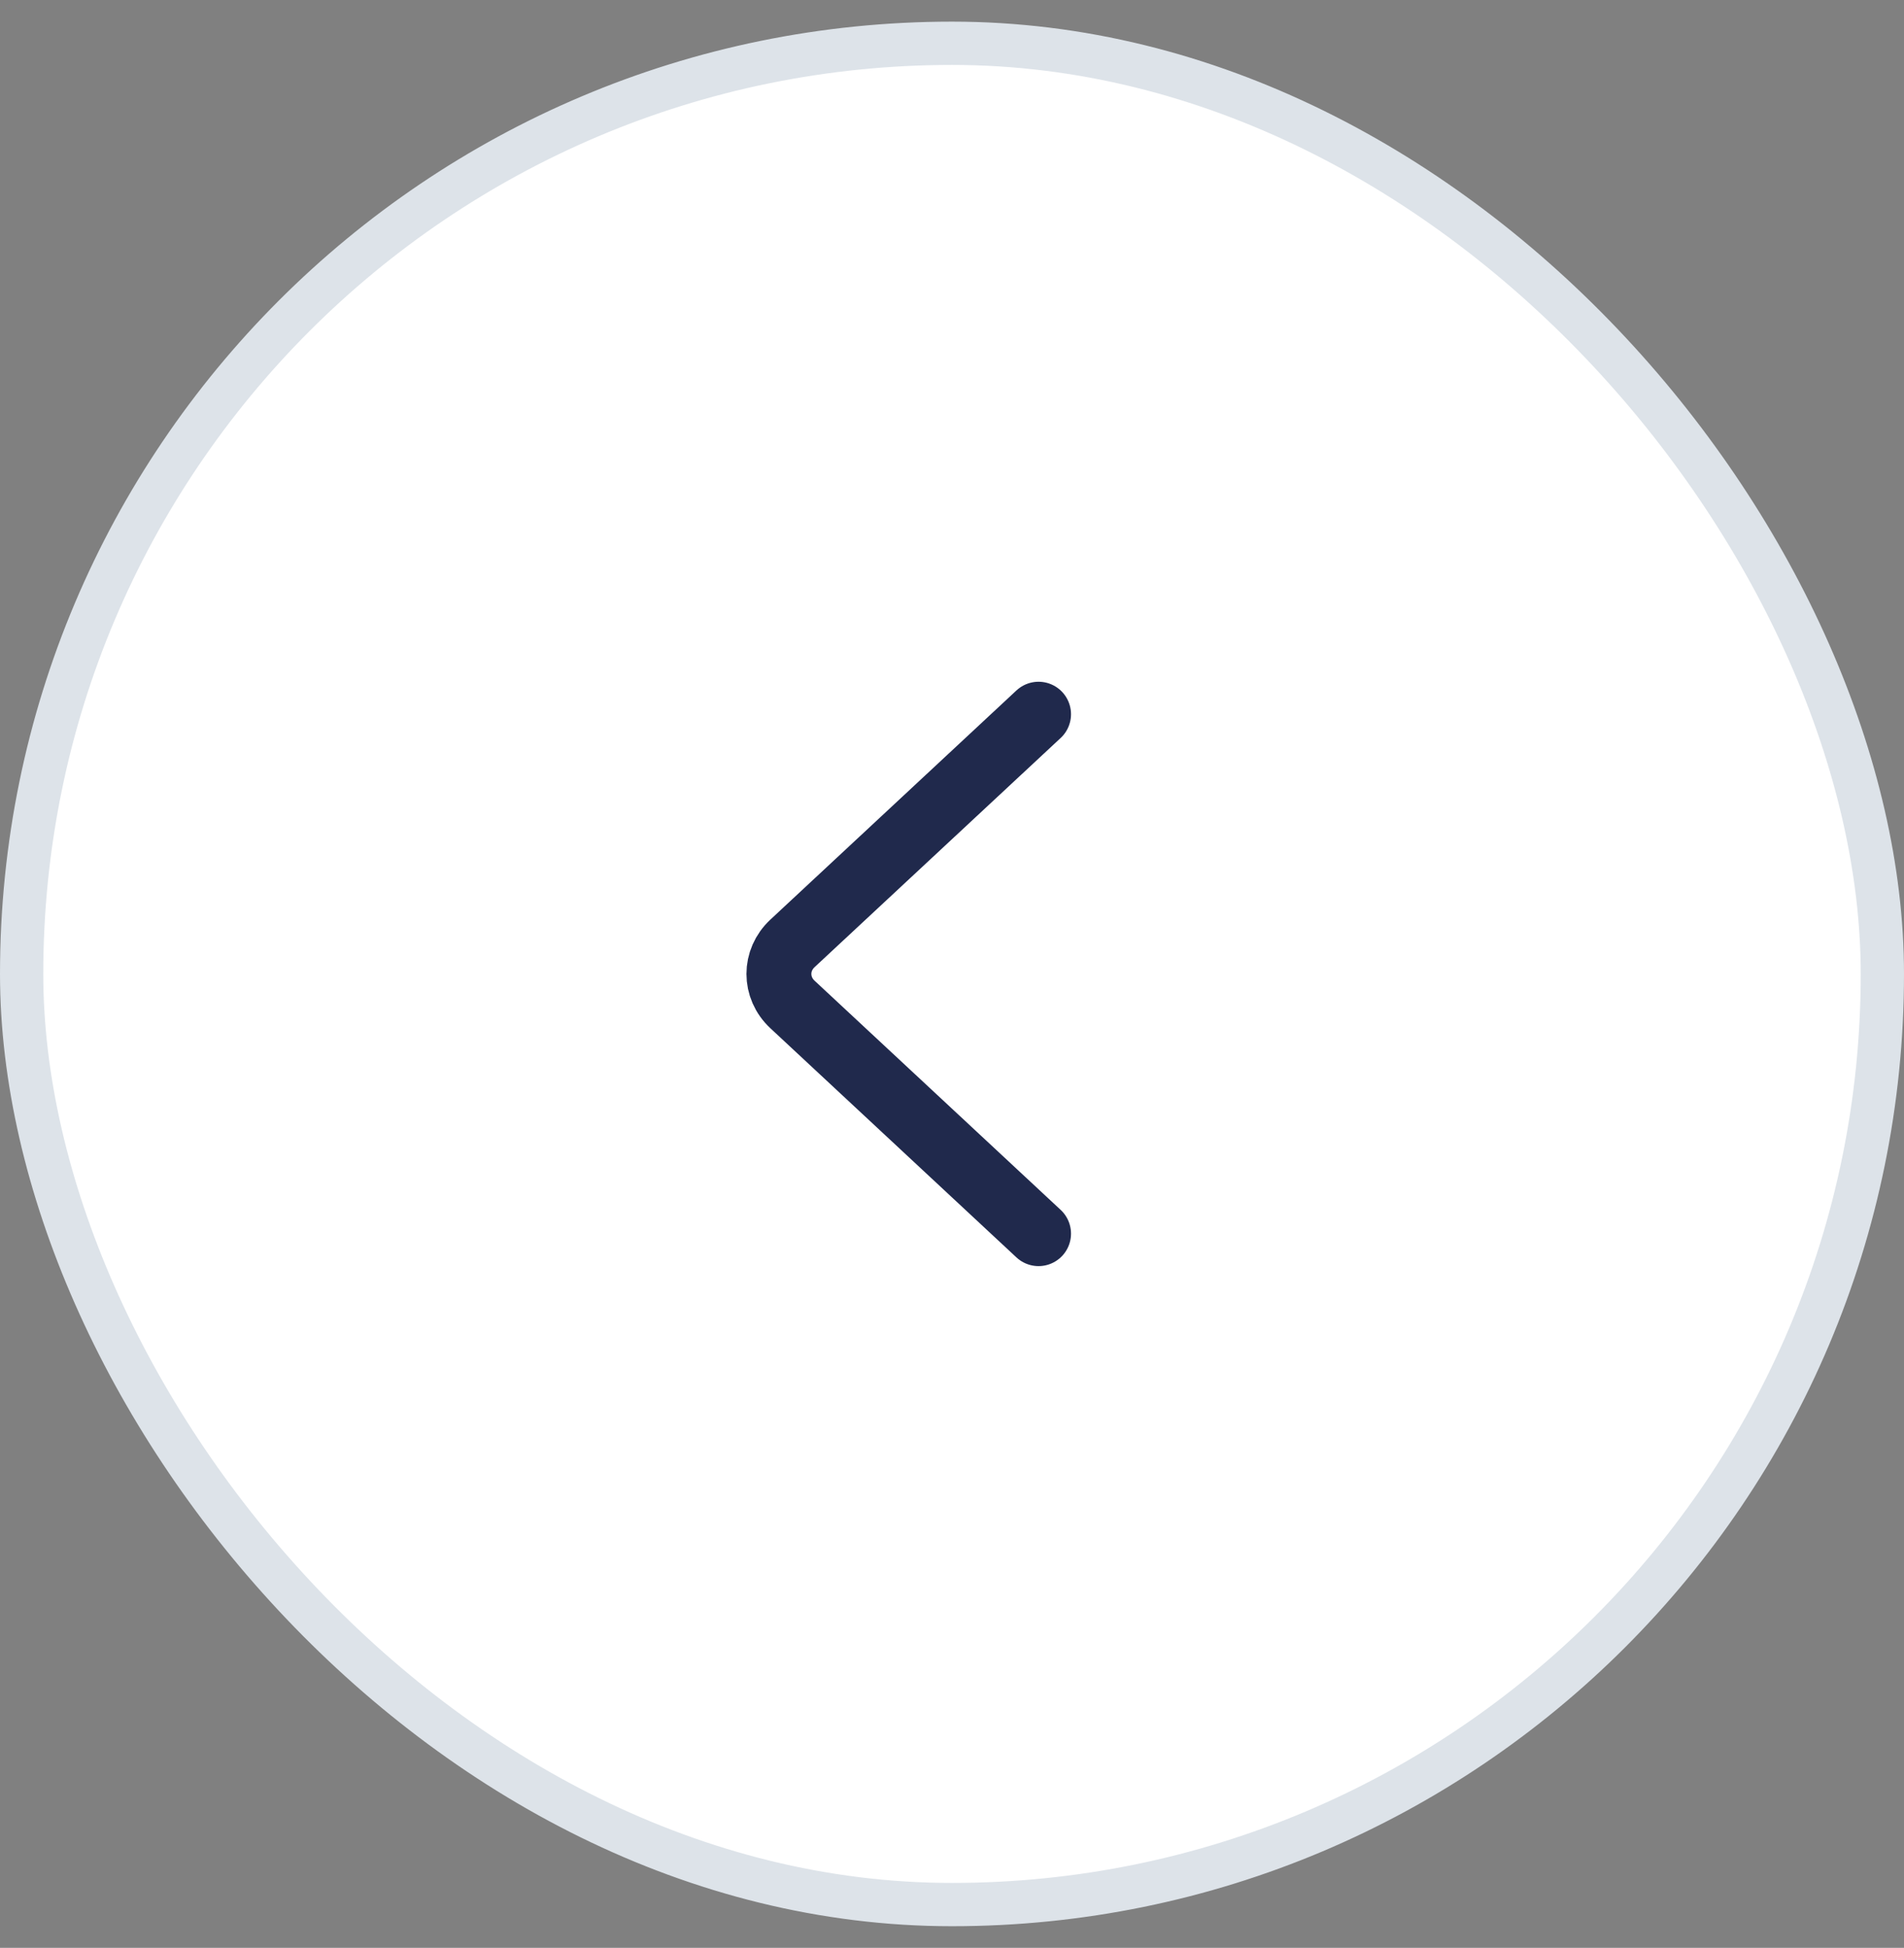 <svg width="44" height="45" viewBox="0 0 44 45" fill="none" xmlns="http://www.w3.org/2000/svg">
<rect x="0" y="0" width="44" height="45" fill="#808080" stroke="none"/>
<rect x="0.5" y="1" width="43" height="43" rx="21.5" fill="white"/>
<rect x="0.5" y="1" width="43" height="43" rx="21.5" stroke="#DDE3E9"/>
<path d="M24 28.5L18.315 23.207C17.895 22.817 17.895 22.183 18.315 21.793L24 16.5" stroke="#20294C" stroke-width="1.5" stroke-linecap="round"/>
</svg>
